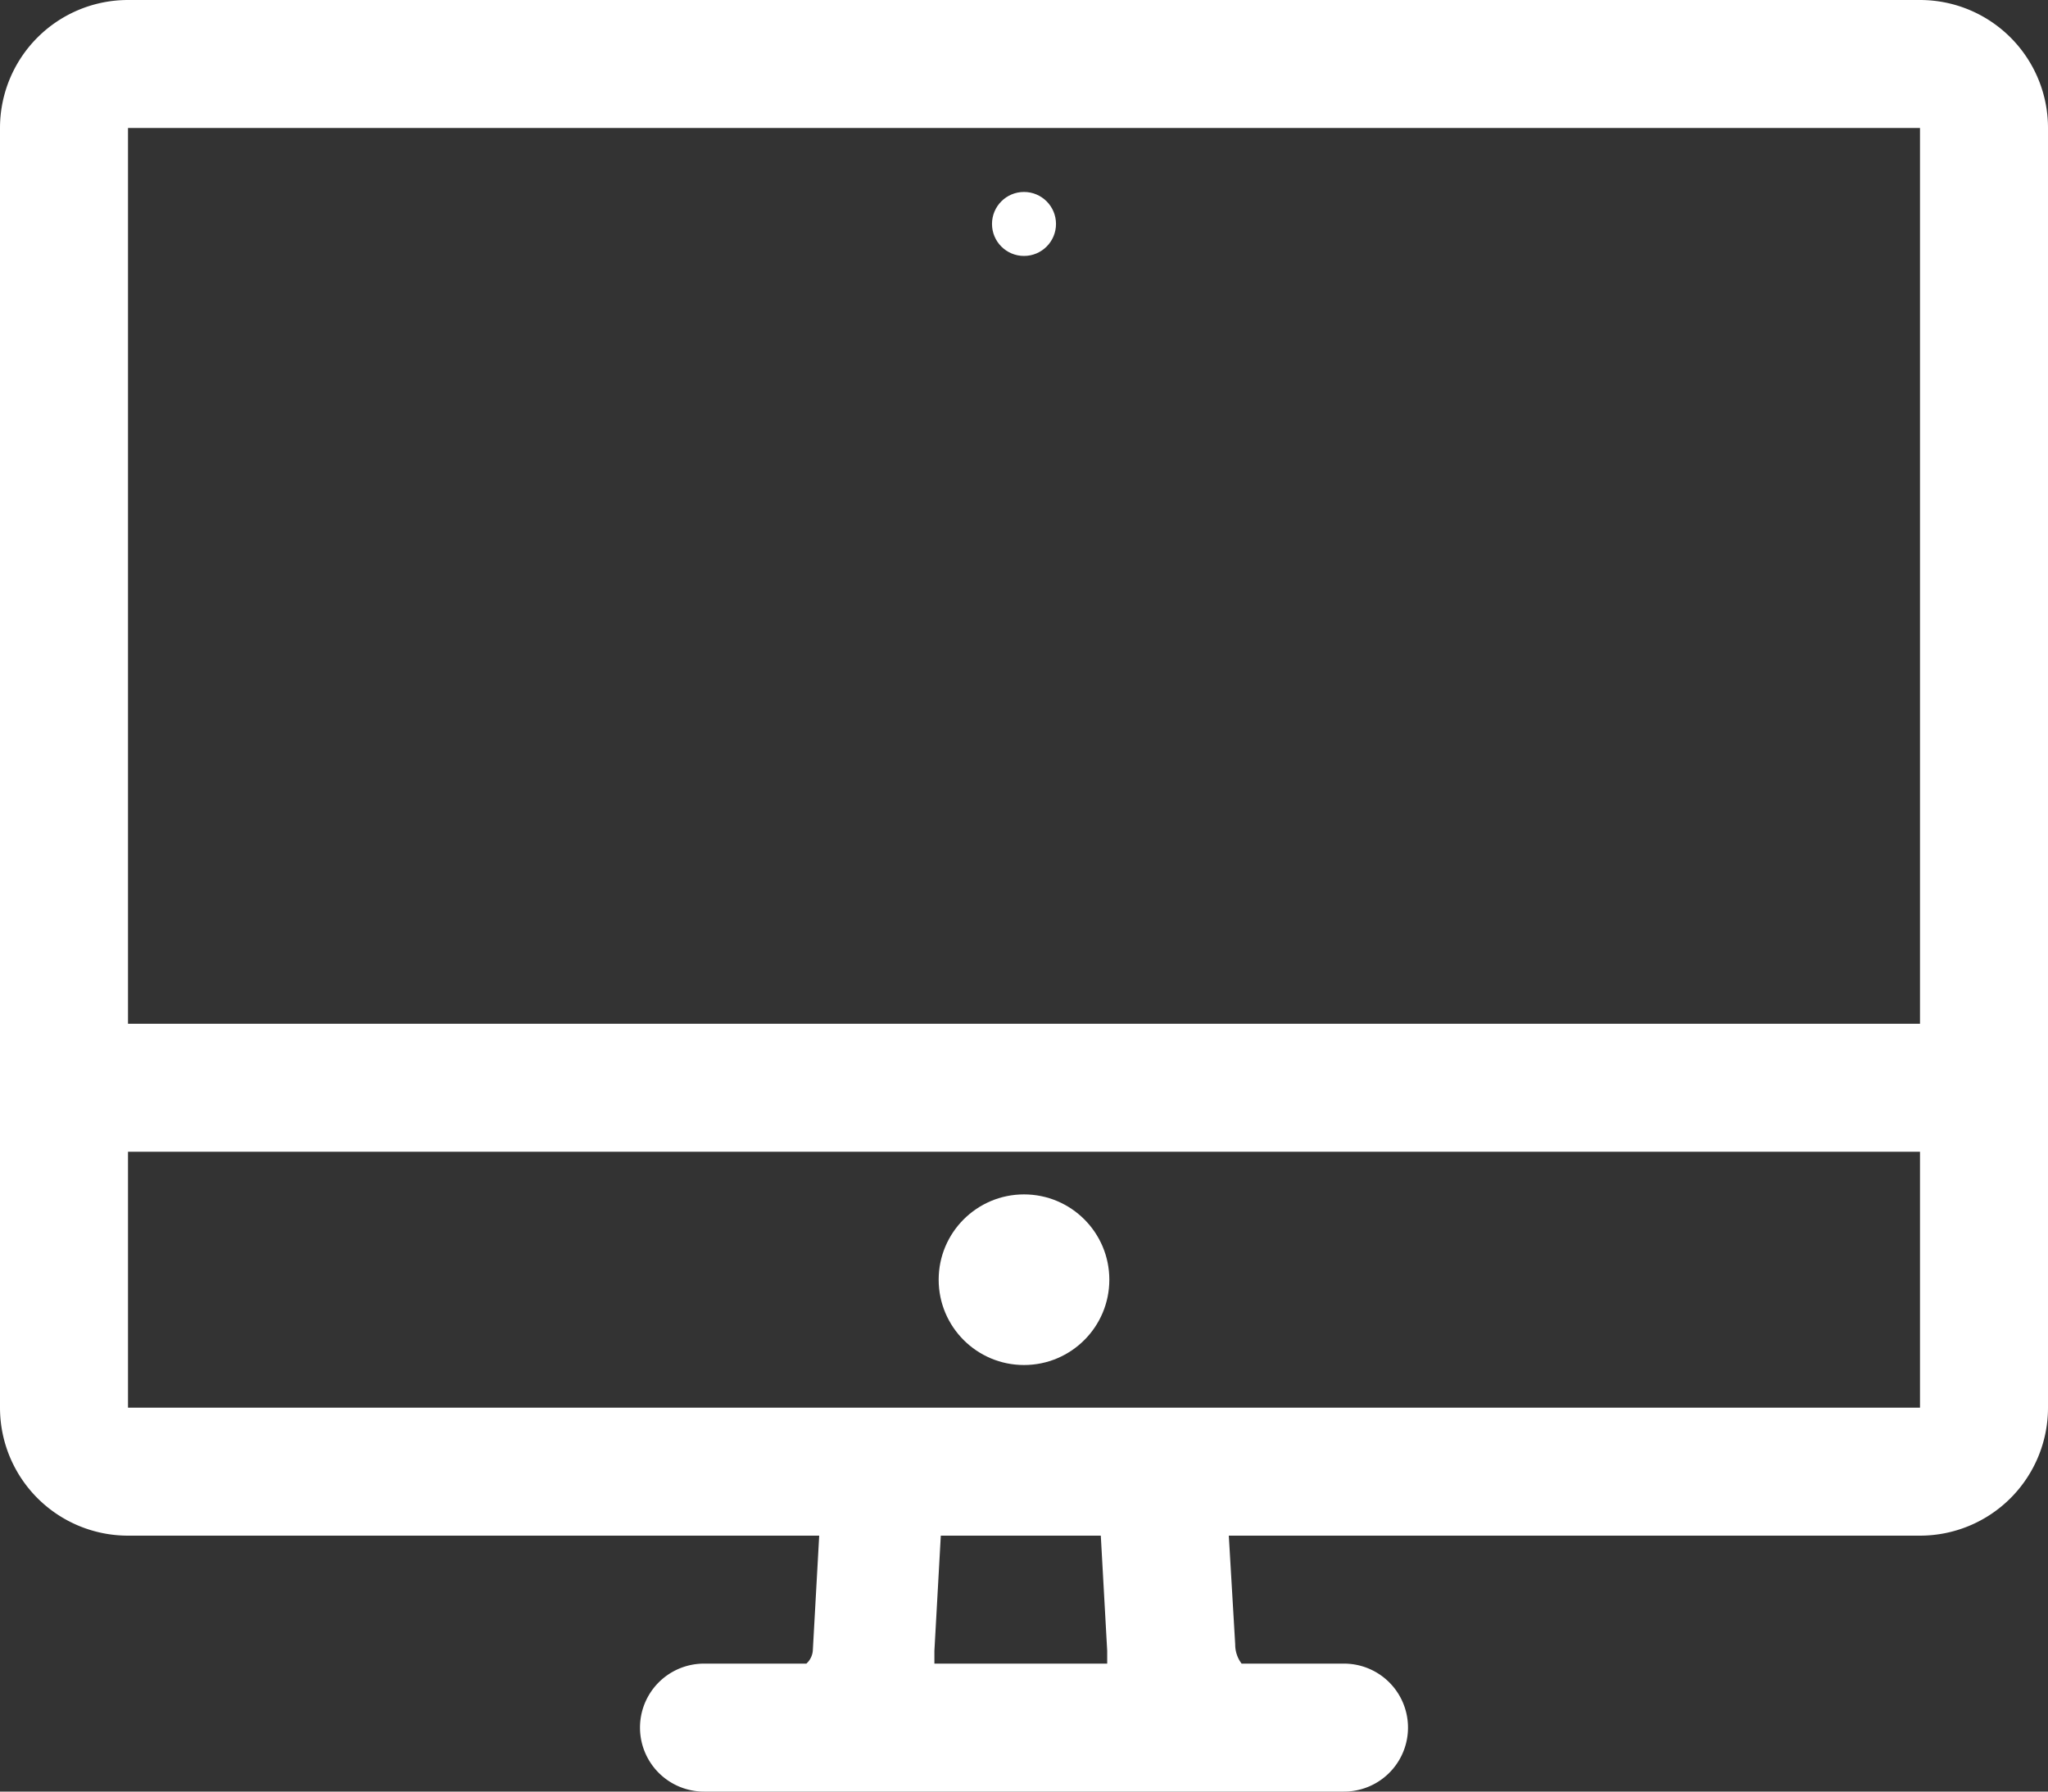 <svg xmlns="http://www.w3.org/2000/svg" width="24" height="21" viewBox="0 0 24 21"><rect x="0" y="0" width="24" height="21" fill="#333333" stroke="none"/><g transform="translate(0 -2)" fill="#fff"><path data-name="Контур 8197" d="M22.5 2h-21A1.5 1.5 0 0 0 0 3.5v15A1.5 1.5 0 0 0 1.5 20h8.1l-.075 1.35a.232.232 0 0 1-.075.15h-1.2a.75.75 0 0 0 0 1.5h7.5a.75.75 0 0 0 0-1.5h-1.2a.37.37 0 0 1-.075-.225L14.4 20h8.1a1.5 1.5 0 0 0 1.5-1.5v-15A1.5 1.5 0 0 0 22.5 2zm-9.525 19.35v.15H10.95v-.15l.075-1.35H12.9zM22.5 18.5h-21v-3h21zm0-4.5h-21V3.5h21z"/><circle data-name="Эллипс 366" cx=".375" cy=".375" r=".375" transform="translate(11.625 4.25)"/><circle data-name="Эллипс 367" cx="1" cy="1" r="1" transform="translate(11 16)"/></g></svg>